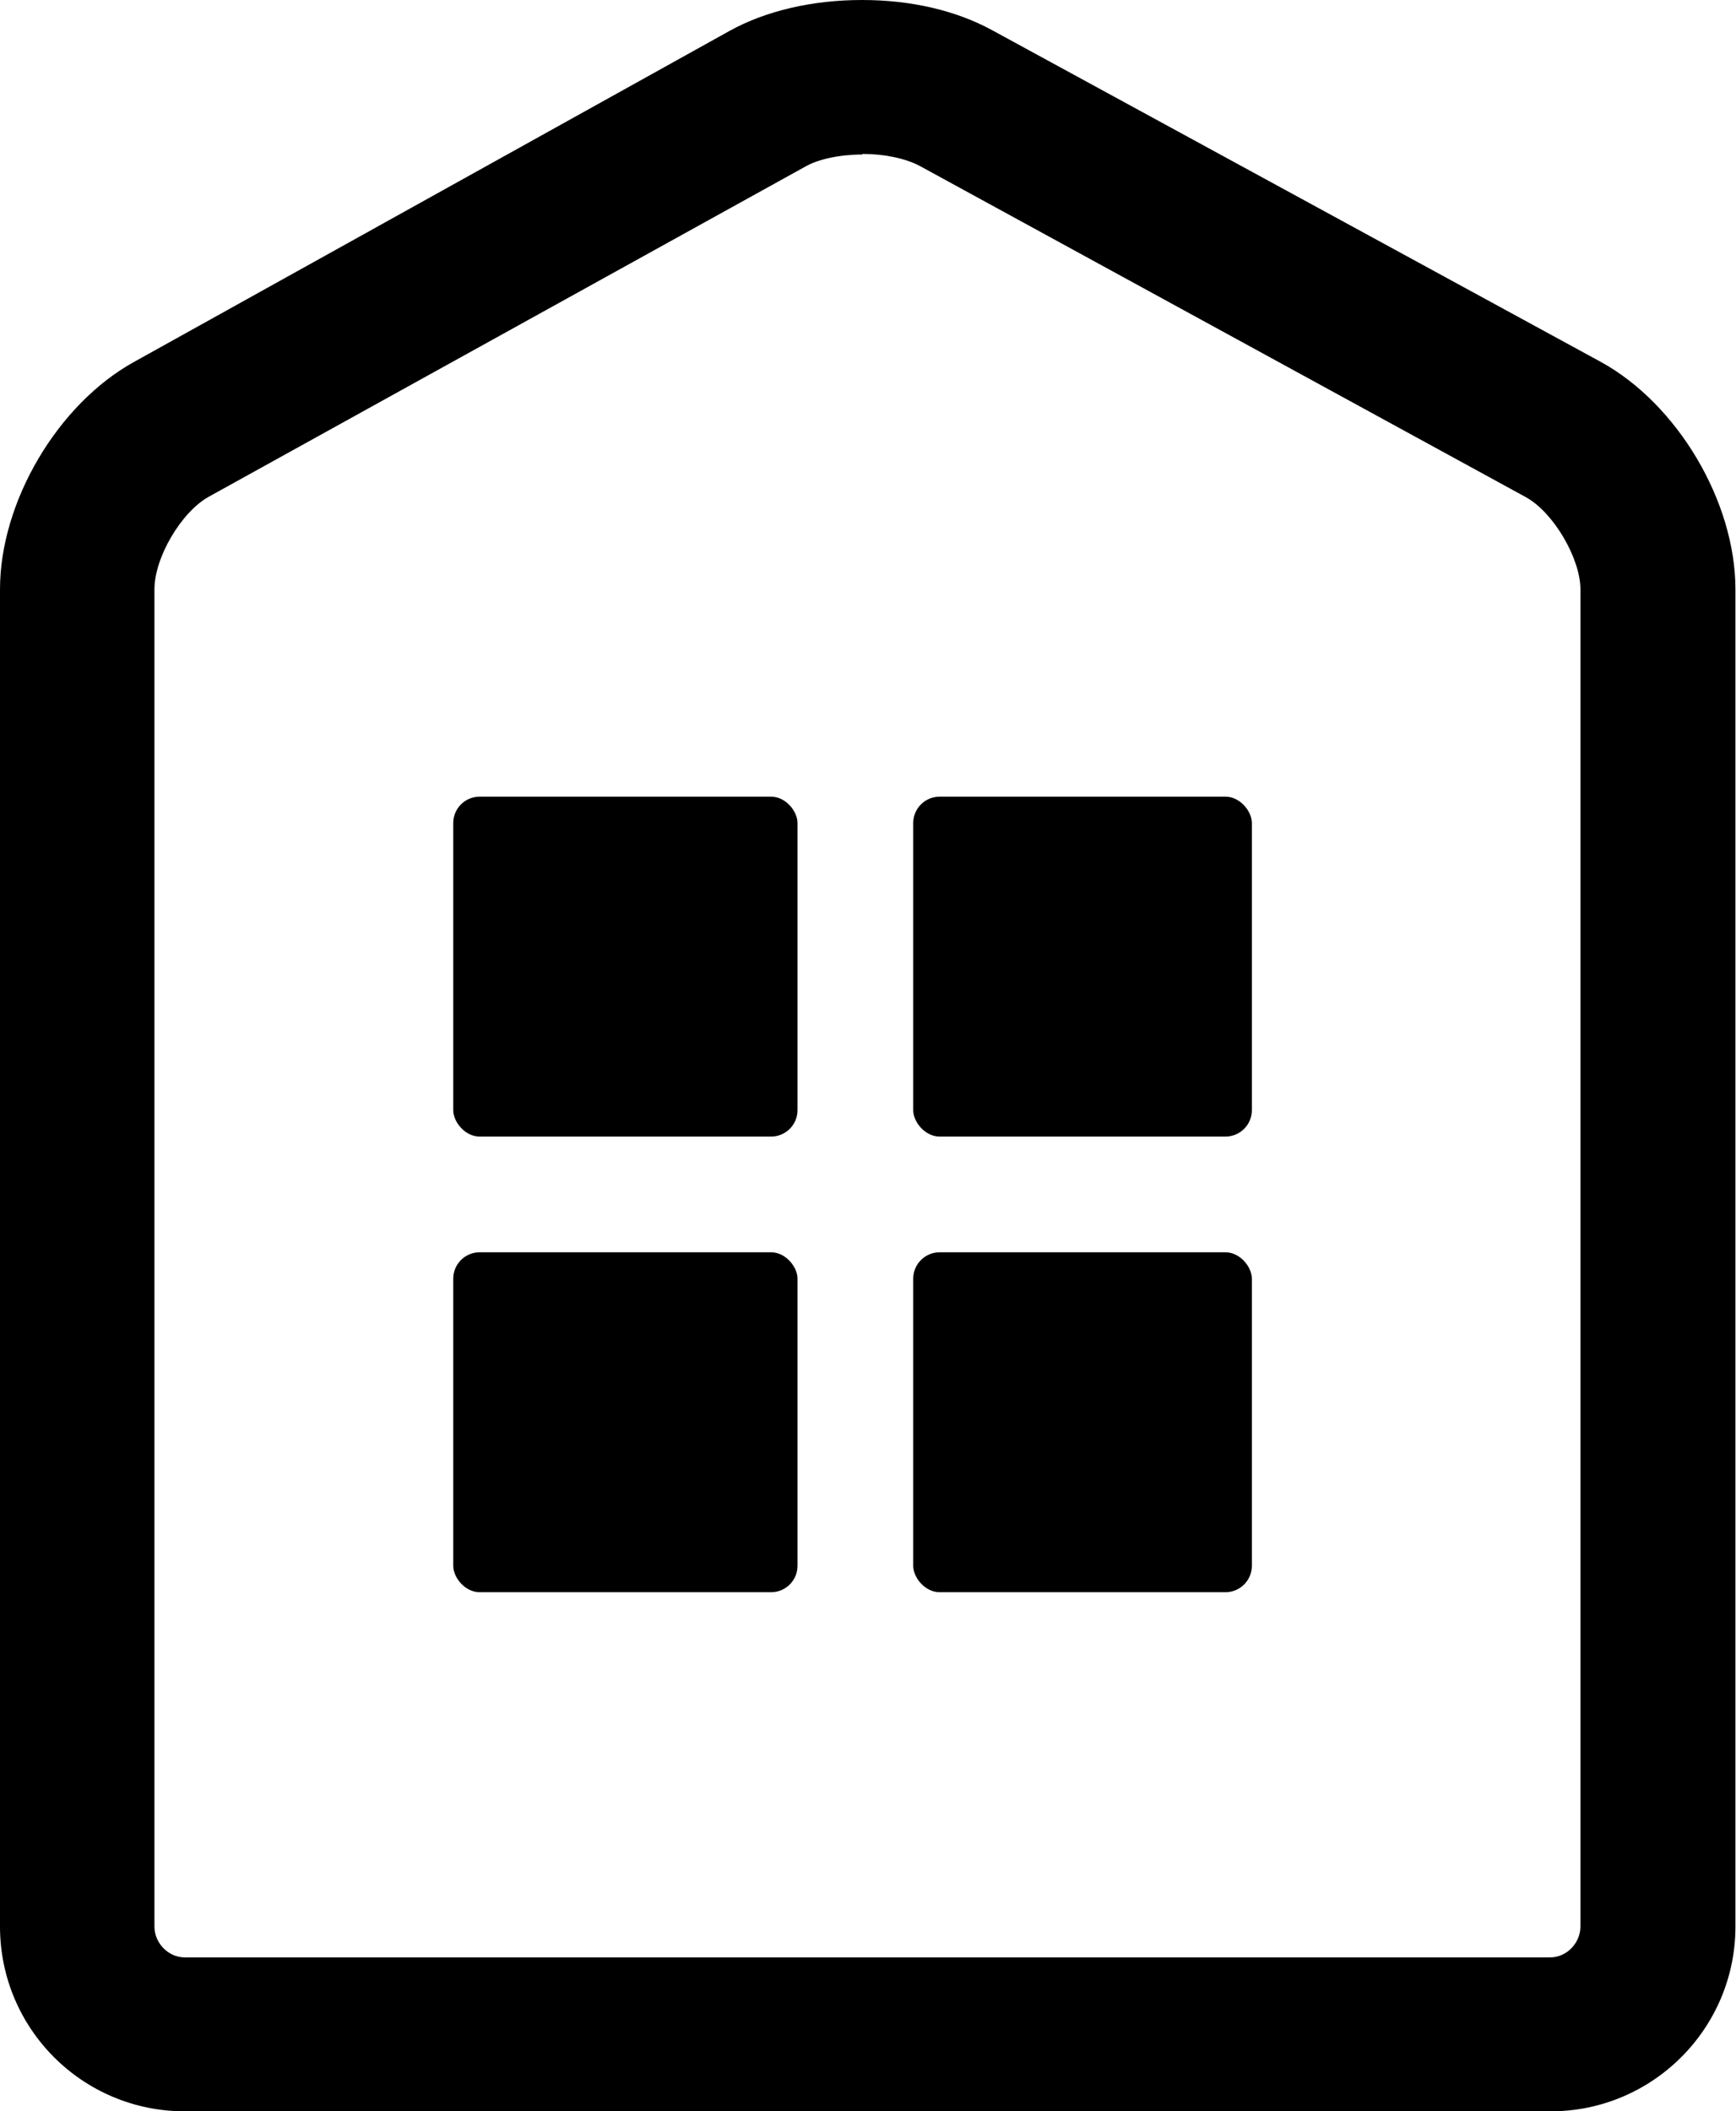 <?xml version="1.0" encoding="UTF-8"?><svg id="_レイヤー_2" xmlns="http://www.w3.org/2000/svg" viewBox="0 0 30.91 37.58"><g id="header"><g id="_レイヤー_1-2"><path d="M27.61,37.58H3.29c-1.82,0-3.29-1.47-3.29-3.29V10.49c0-1.56,1.03-3.3,2.39-4.05L12.99.55c.65-.36,1.48-.55,2.36-.55s1.68.19,2.32.54l10.83,5.9c1.37.75,2.4,2.49,2.4,4.05v23.8c0,1.82-1.48,3.29-3.29,3.29h0ZM15.36,2.75c-.4,0-.79.08-1.03.22L3.72,8.84c-.49.27-.97,1.08-.97,1.65v23.8c0,.3.25.55.54.55h24.31c.3,0,.54-.26.54-.55V10.49c0-.55-.48-1.37-.97-1.64l-10.8-5.9c-.25-.13-.62-.21-1.01-.21h-.01Z"/><rect x="8.07" y="22.29" width="6.13" height="6.05" rx=".47" ry=".47"/><rect x="16.26" y="22.29" width="6.03" height="6.05" rx=".47" ry=".47"/><rect x="8.07" y="14.18" width="6.13" height="6.05" rx=".47" ry=".47"/><rect x="16.26" y="14.18" width="6.03" height="6.05" rx=".47" ry=".47"/></g></g></svg>